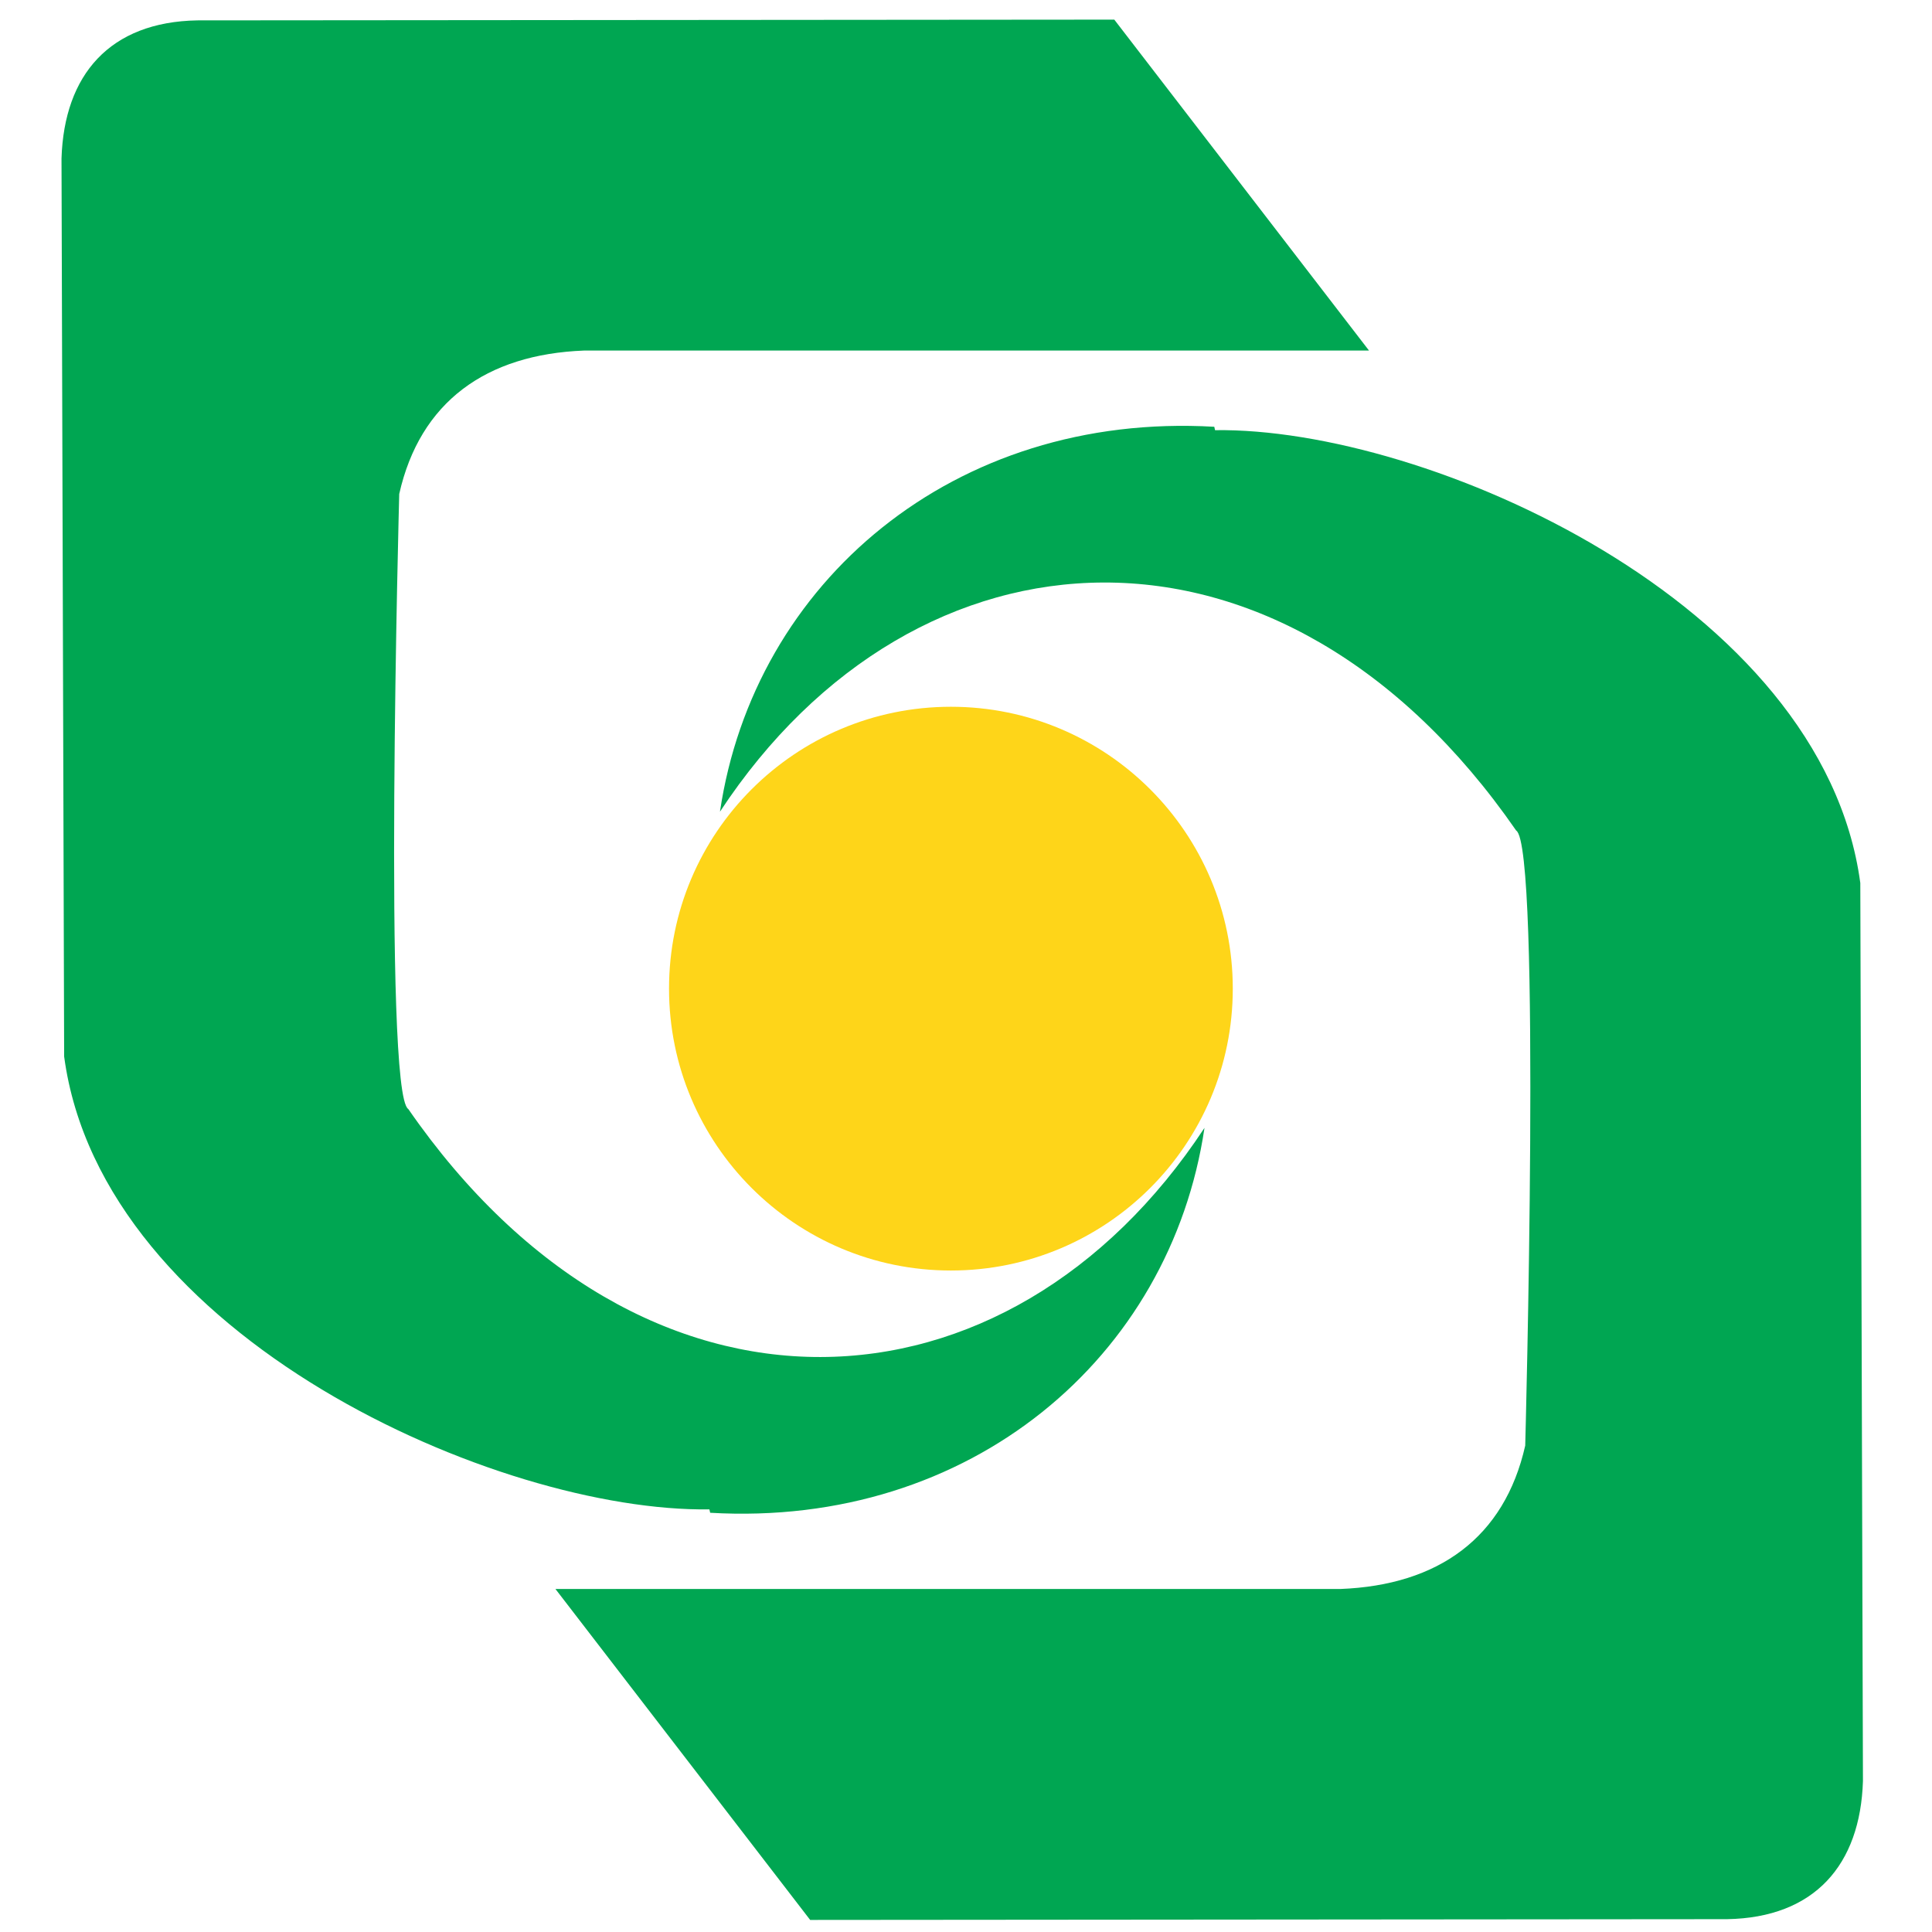 <svg width="512pt" height="512pt" viewBox="0 0 512 512" xmlns="http://www.w3.org/2000/svg" xmlns:xlink="http://www.w3.org/1999/xlink"><path id="A" d="M322 114c56-.8 161 45.6 171 120l.7 238c-.7 22.2-12.8 36.2-36 36.6l-243 .2-67.5-87.7h208c26-1 43.5-13.6 49-38 0 0 4.3-159-2.4-163-62-89.6-159-84-211-5 9-60.8 62-106 131-102z" fill="#00a652"/><use transform="rotate(180 255 257)" xlink:href="#A"/><circle cx="252" cy="262" fill="#fed519" r="74.7"/></svg>

